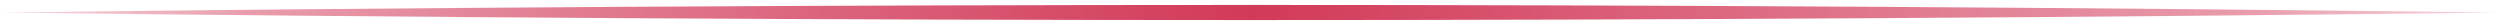 <?xml version="1.0" encoding="UTF-8"?> <svg xmlns="http://www.w3.org/2000/svg" xmlns:xlink="http://www.w3.org/1999/xlink" version="1.1" id="Слой_1" x="0px" y="0px" viewBox="0 0 500 5" style="enable-background:new 0 0 500 5;" xml:space="preserve"> <style type="text/css"> .st0{fill:url(#SVGID_1_);} </style> <linearGradient id="SVGID_1_" gradientUnits="userSpaceOnUse" x1="0" y1="2.5" x2="500" y2="2.5"> <stop offset="0" style="stop-color:#F6DADF"></stop> <stop offset="0.1" style="stop-color:#E89CAC"></stop> <stop offset="0.501" style="stop-color:#D23A59"></stop> <stop offset="0.9" style="stop-color:#E89CAC"></stop> <stop offset="1" style="stop-color:#F6D8DE"></stop> </linearGradient> <path class="st0" d="M0,2.5c165.38-2.01,334.62-2.02,500,0C334.62,4.52,165.38,4.51,0,2.5L0,2.5z"></path> </svg> 